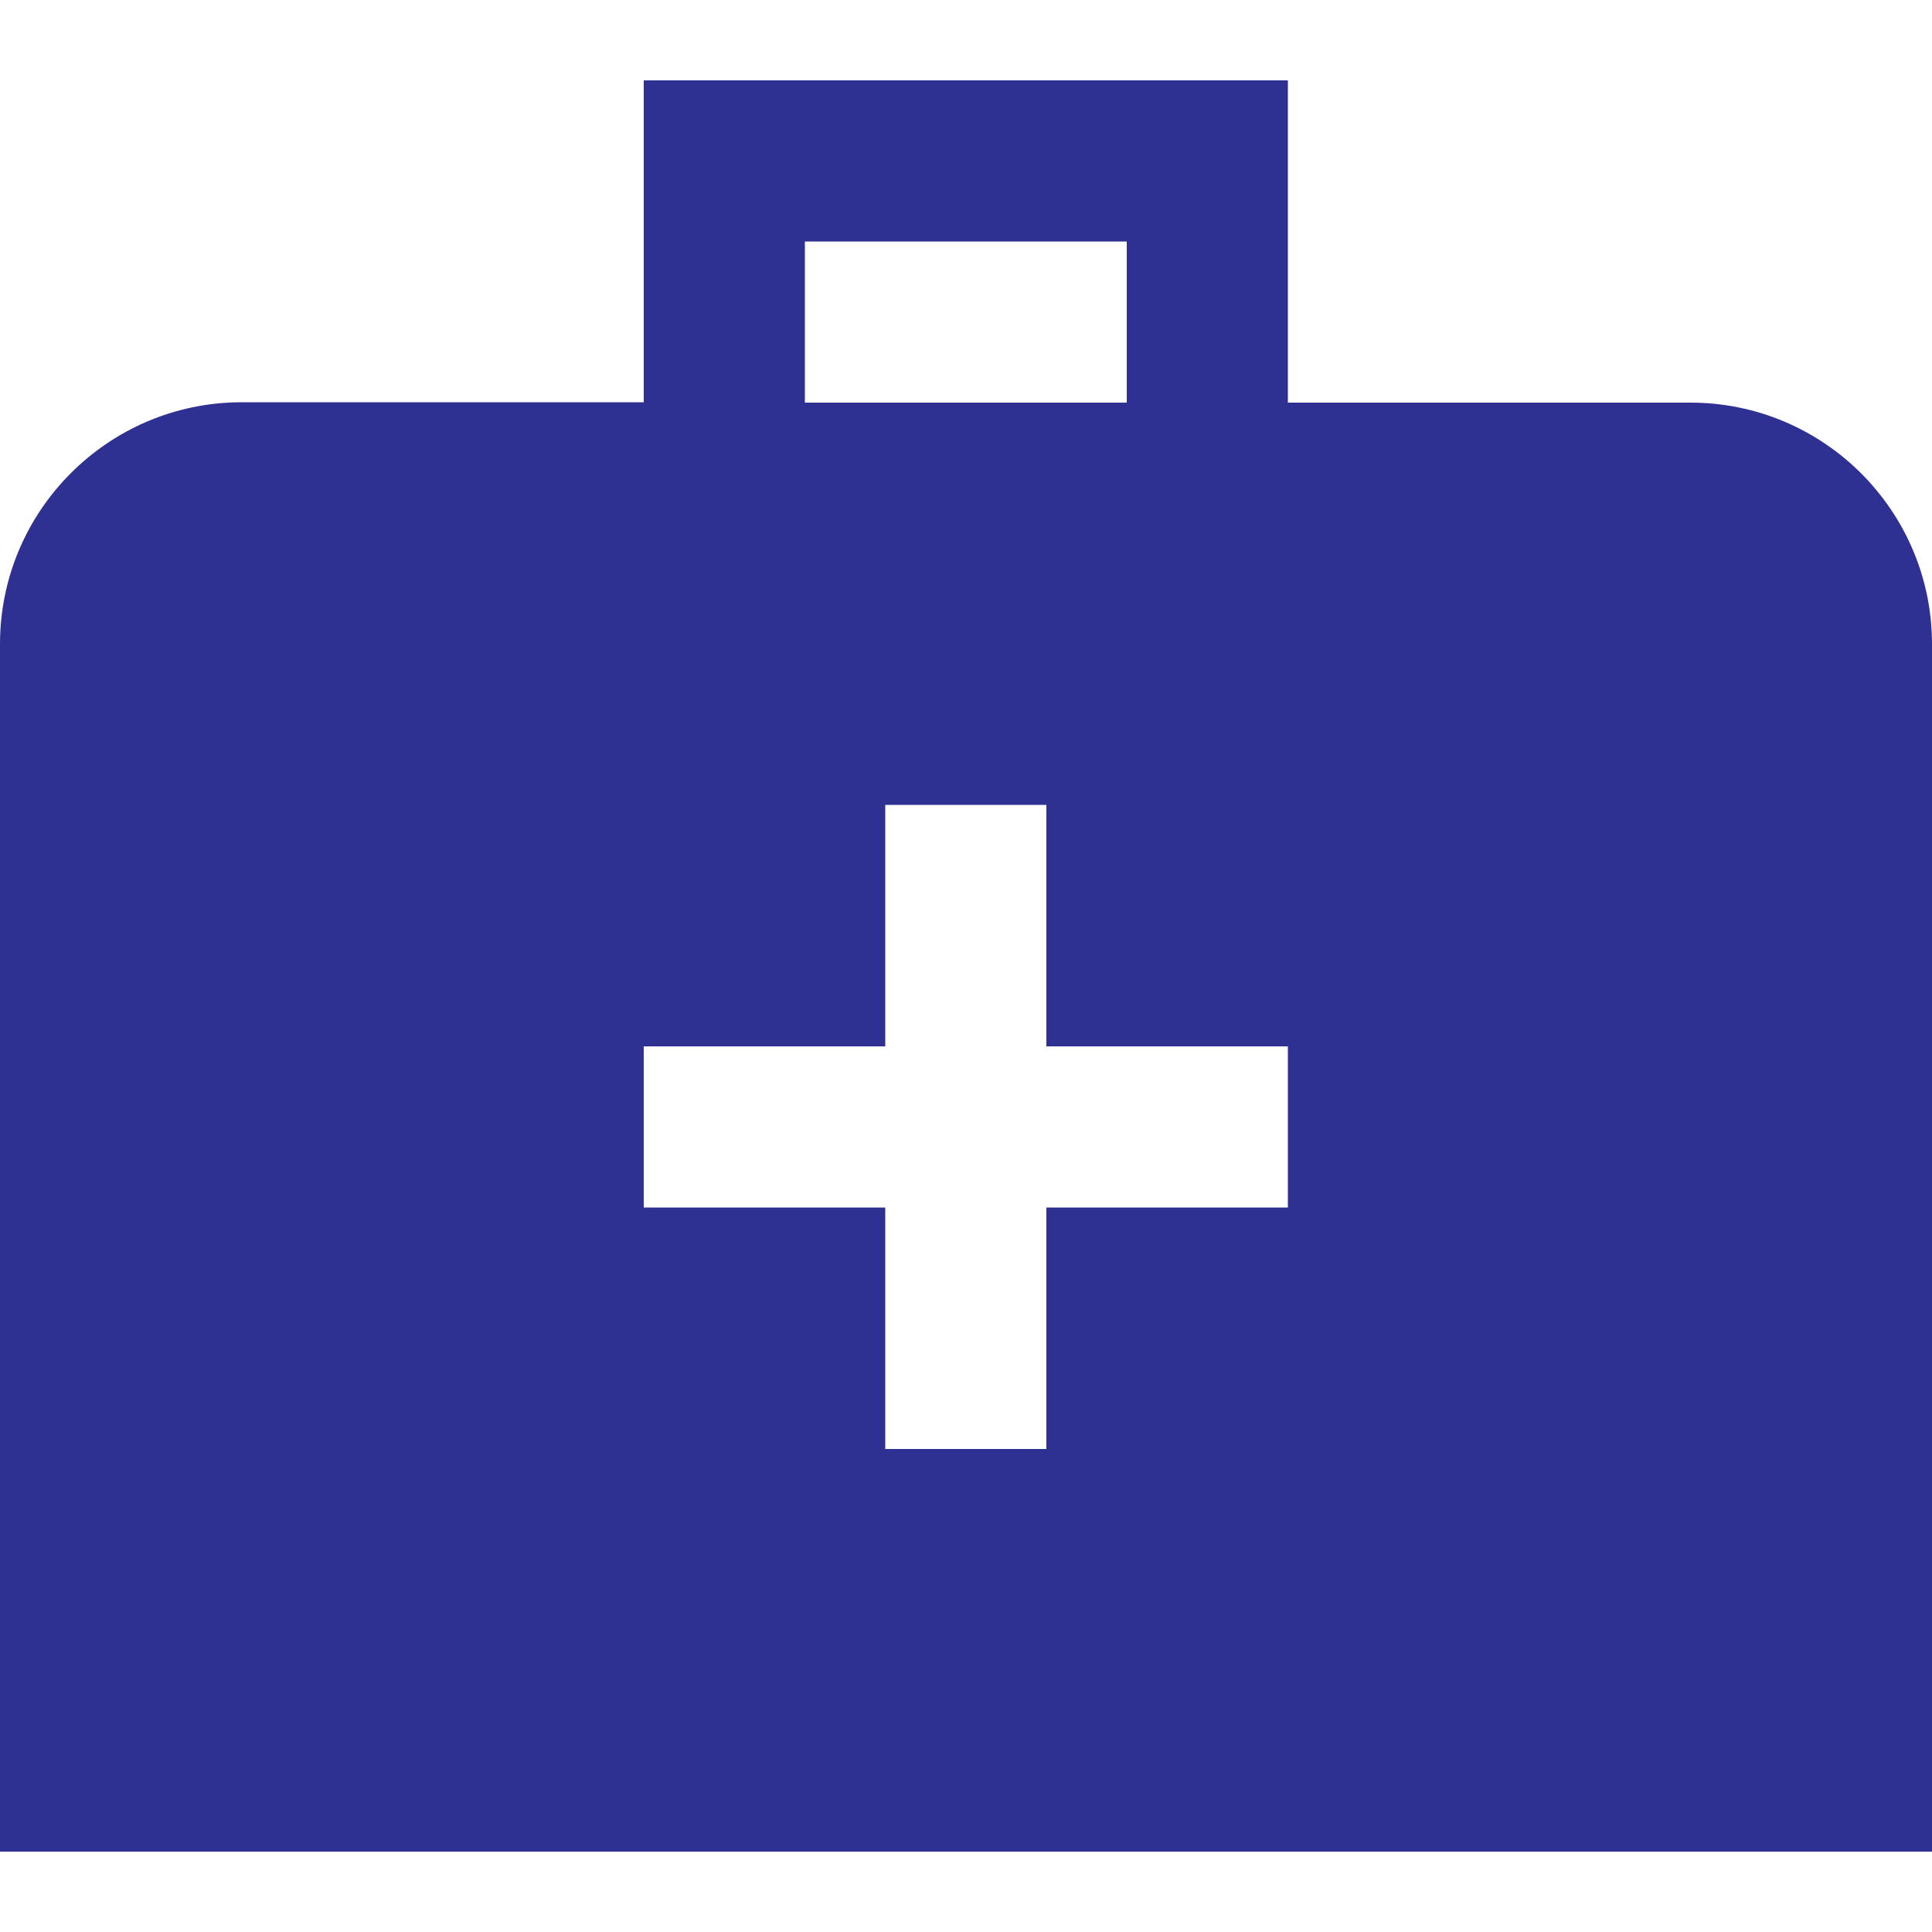 <?xml version="1.0" encoding="UTF-8"?>
<svg id="Layer_1" xmlns="http://www.w3.org/2000/svg" version="1.1" viewBox="0 0 512 512">
  <!-- Generator: Adobe Illustrator 29.1.0, SVG Export Plug-In . SVG Version: 2.1.0 Build 142)  -->
  <defs>
    <style>
      .st0 {
        fill: #2e3191;
      }
    </style>
  </defs>
  <path class="st0" d="M448,106.7h-106.7V21.3h-170.7v85.3h-106.7C28.7,106.7,0,135.3,0,170.7v320h512V170.7c0-35.3-28.7-64-64-64ZM213.3,64h85.3v42.7h-85.3v-42.7ZM341.3,320h-64v64h-42.7v-64h-64v-42.7h64v-64h42.7v64h64v42.7Z"/>
</svg>